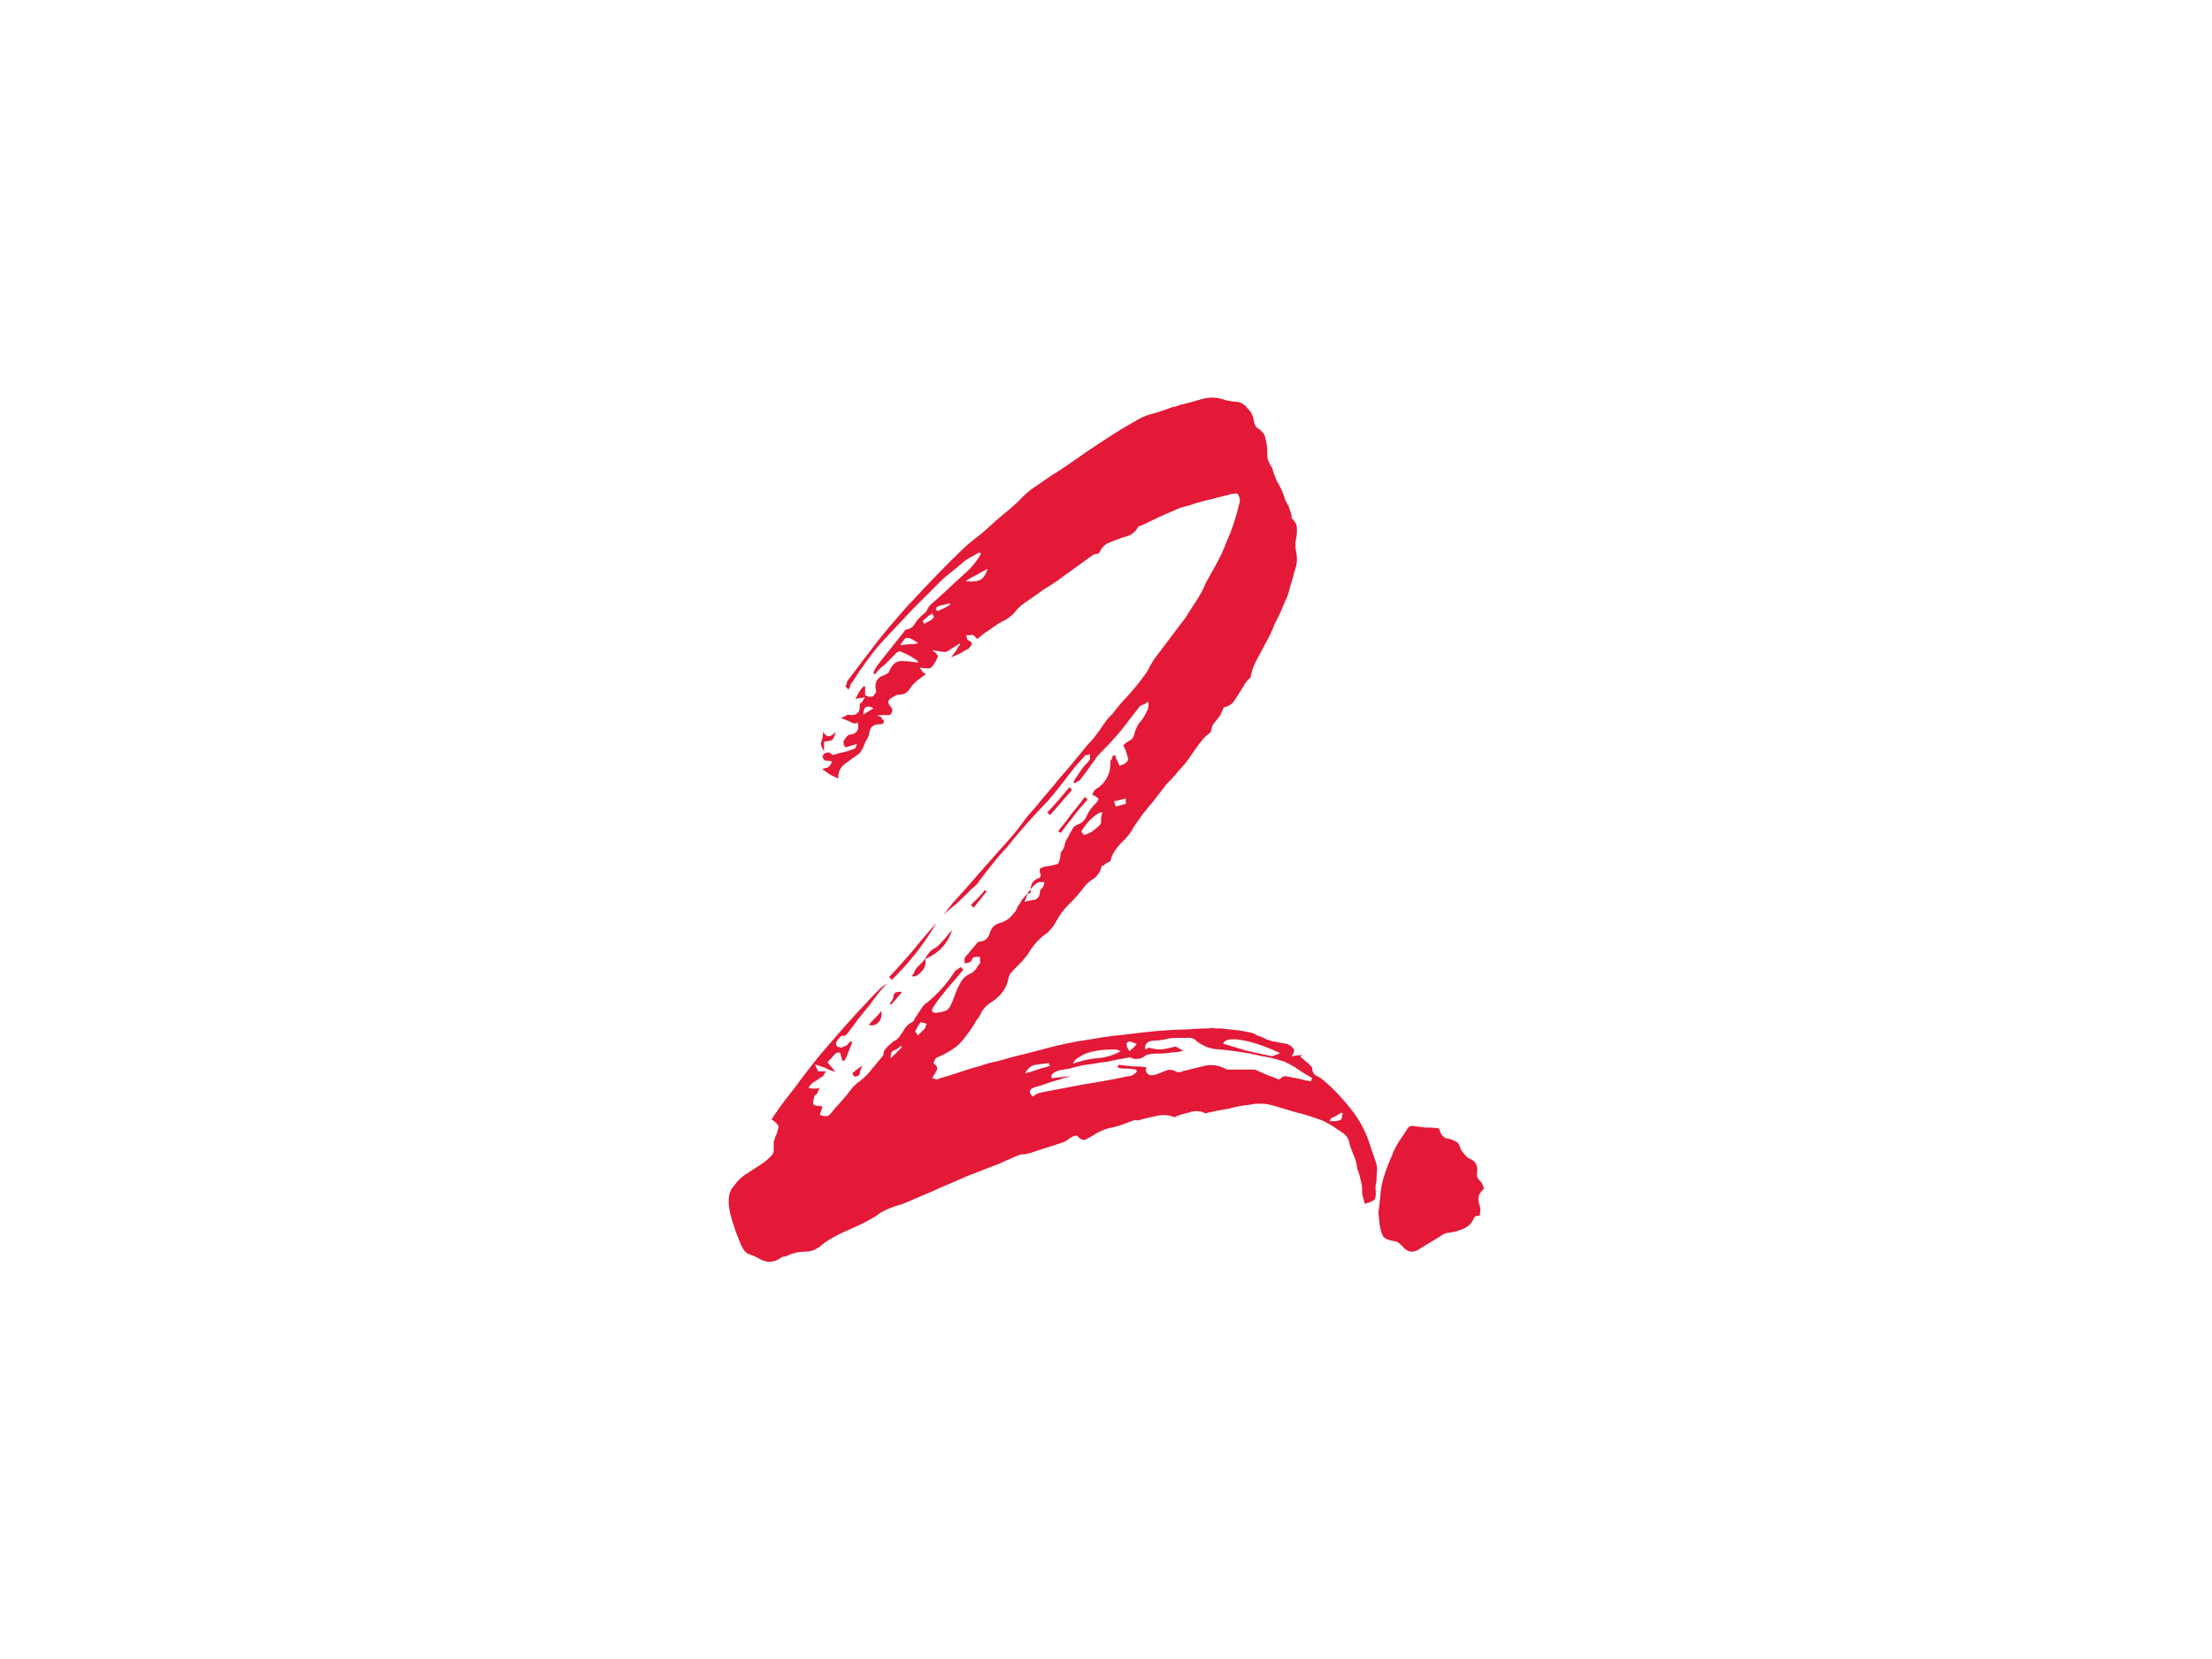 <?xml version="1.0" encoding="UTF-8"?>
<svg id="Ebene_1" xmlns="http://www.w3.org/2000/svg" version="1.1" viewBox="0 0 4096 3072">
  <!-- Generator: Adobe Illustrator 29.0.1, SVG Export Plug-In . SVG Version: 2.1.0 Build 192)  -->
  <defs>
    <style>
      .st0 {
        fill: #e31937;
      }
    </style>
  </defs>
  <path id="Ebene_1-2" class="st0" d="M1908.4,1652.9c0-5,0-10.9,2-15.9,2-5,7-9,13-10.9,1,0,2-1,3-3,1-2,1-4,0-5-2-7-2-9.9,2-10.9,3-2,7-3,10.9-3,11.9-2,18.9-4,19.9-5,2-2,4-9,5-19.9,1-2,2-4,3-5,1-1,2-3,3-5,2-9,4-14.9,7-17.9,2-4,4-9,7-13,2-5,5-9,9.9-10.9,9-3,14.9-9,17.9-15.9,3-8,8-14,13-19.9l3-3c5-5,7-9,5-10.9s-6-4-10.9-7c2-2,3-4,3-5,1-2,3-4,5-5,8-5,14-10.9,17.9-17.9,5-8,8-16.9,8-27.9s0-5,2-8c1-3,2-6,3-8h5v5s2,1,2,3c2,4,4,8,5,10.9,7-2,10.9-4,13-7,3-2,4-5,2-9.9-1-3-2-7-3-9.9-1-3-3-7-5-10.9l3-3s4-3,7-5c7-3,9.9-8,10.9-14.9,2-7,5-13,8-17.9,7-7,10.9-14,14.9-22.9,2-2,3-7,3-14.9l-2-2s-4,4-7,5c-2,0-4,1-7,3l-33.9,43.8c-8,9-14.9,17.9-22.9,25.9-8,8-14.9,15.9-22.9,23.9-5,8-10.9,14.9-15.9,22.9-5,7-10.9,14-15.9,20.9-2,1-4,2-5,3,0,0-1,0-3,2h-2s0-2-2-2c2-2,3-4,3-5,1-2,3-4,5-7,3-5,7-9.9,9.9-14.9,4-4,9-9,13-14.9v-9.9s-4,2-7,2-2,0-3,2c-11.9,13-23.9,26.9-33.9,40.8-9.9,13-20.9,26.9-32.9,40.8-26.9,27.9-52.8,56.8-76.7,86.7-9.9,10.9-19.9,21.9-28.9,33.9-9,10.9-17.9,21.9-25.9,33.9-3,3-7,7-10.9,9.9l-9.9,9.9c-7,7-14,13-20.9,19.9-7,5-14,10.9-20.9,17.9,3-4,6-8,8-10.9,3-3,6-7,8-9.9,18.9-20.9,36.8-40.8,53.8-60.7,17.9-19.9,34.8-39.8,53.8-60.7,8-9,14.9-17.9,20.9-25.9,7-9.9,14-18.9,22.9-27.9,15.9-19.9,32.9-38.9,48.8-58.7,17.9-19.9,33.9-39.8,50.8-60.7,9-9,15.9-17.9,22.9-27.9,7-10.9,14-20.9,22.9-28.9,9-11.9,17.9-22.9,27.9-32.9,9.9-10.9,18.9-21.9,27.9-33.9,4-5,8-10.9,10.9-15.9,3-7,7-13,9.9-17.9l58.7-77.7c7-10.9,13-20.9,19.9-30.9,7-10.9,13-21.9,17.9-33.9,7-11.9,13-23.9,19.9-35.8,7-13,13-25.9,17.9-38.9,9.9-21.9,17.9-45.8,23.9-71.7,2-5,1-10.9-3-17.9-1-1-4-1-8,0-3,0-6,0-8,2-10.9,2-21.9,5-32.9,8-9.9,2-19.9,5-30.9,8-5,2-10.9,4-15.9,5-5,1-10.9,3-15.9,5-11.9,5-23.9,10.9-35.8,15.9-10.9,5-21.9,10.9-33.9,15.9-2,0-3,0-3,2-5,8-10.9,13-17.9,15.9-7,2-14,4-20.9,7-7,2-13,5-19.9,8-5,3-9.9,9-13,15.9-2,2-4,3-7,3s-4,1-7,3l-53.8,38.9c-11.9,9-23.9,16.9-35.8,23.9-10.9,8-21.9,15.9-33.9,23.9-8,5-14.9,11.9-20.9,19.9-7,7-14,11.9-22.9,15.9-9,5-16.9,10.9-23.9,15.9-7,4-14,9.9-20.9,15.9l-7-7c-2-1-4-1-7,0h-7s2,4,2,7l3,3c5,2,7,5,5,8-1,2-3,4-5,7-5,2-9.9,5-14.9,8-4,2-9.9,5-17.9,8,4-5,8-9.9,9.9-13,2-4,4-8,7-10.9v-2s-9,5-13,8c-3,2-7,4-10.9,7-4,1-9,1-13,0-4-1-9-2-14.9-2,7,4,9.9,8,10.9,10.9-5,11.9-9.9,18.9-13,20.9-2,2-9,2-20.9,0,1,2,3,4,5,7,0,1,2,3,7,5-3,2-7,4-9.9,7-2,1-4,3-7,5l-9.9,9.9c-4,7-8,10.9-10.9,13-3,2-7,3-10.9,3s-7,1-9.9,3c-5,2-9,5-10.9,8-2,3,0,8,5,13,2,3,2,7,0,10.9-2,3-6,4-10.9,3h-8s-6,0-8,2c3,0,6,0,8,2,1,2,2,4,3,5,1,0,2,1,2,3,0,3-2,5-7,5-11.9,0-18.9,5-19.9,15.9-1,5-3,10.9-7,15.9-2,5-4,10.9-7,15.9-1,2-3,4-5,7-9.9,7-18.9,13-27.9,19.9-8,7-10.9,14.9-10.9,25.9-4-2-9-4-14.9-7-4-3-9-7-14.9-9.9,4-2,8-3,9.9-3,2-1,4-3,5-5,1-1,2-2,2-3s0-2,2-3c-2-1-5-2-8-2s-7,0-7-2c-3-3-4-6-2-8,1-3,4-5,9.9-5,1-1,2-1,2,0,1,1,2,2,3,2,2,2,4,3,5,2,7-2,13-4,19.9-5,7-2,13-4,19.9-7,0,0,1-3,3-8-7,2-9.9,3-9.9,3-3,1-7,2-9.9,3-3,0-5-3-5-8s1-5,3-8c2-3,4-5,7-7,14-1,19.9-9,15.9-22.9-1,1-3,2-5,2h-2s-8-4-10.9-5c-3-1-8-3-13-5,2-1,4-2,7-3,2-2,4-3,7-3,14,2,20.9-3,20.9-14.9s1-4,3-7c2-3,4-7,7-10.9-4,1-8,2-9.9,2s-5,0-8,2c4-9.9,9-17.9,14.9-23.9h3v15.9s5,5,13,3c2-1,4-3,5-5,2-2,3-4,2-7-3-14,2-23.9,15.9-27.9,4-2,7-4,8-5,5-14,13-20.9,22.9-20.9s19.9,1,30.9,3v-3c-10.9-8-21.9-14-32.9-17.9-2-1-6,1-10.9,7l-17.9,17.9c-7,5-13,10.9-17.9,17.9l-3-3s4-9,7-13c3-4,7-9,9.9-13l38.9-48.8s4-5,3-5c9-1,14.9-5,17.9-10.9,4-7,9.9-13,15.9-17.9,3-2,6-5,8-9.9,2-4,5-8,8-9.9,11.9-10.9,23.9-20.9,33.9-30.9,11.9-10.9,23.9-21.9,35.8-32.9,4-4,8-9,10.9-13,3-4,7-9,9.9-14.9,0,0,0-1-2-3-5,2-9.9,5-14.9,8-4,2-9,5-13,8l-28.9,23.9s-8,6-13,10.9l-53.8,53.8c-20.9,21.9-40.8,43.8-60.7,64.7-18.9,21.9-34.8,44.8-50.8,69.7-2,2-4,5-5,8,0,2-1,4-3,7-1-1-2-2-3-3,0-1-1-2-3-3,2-2,3-4,3-7,1-3,3-6,5-8,14-18.9,27.9-36.8,40.8-53.8,14-18.9,28.9-36.8,43.8-53.8,10.9-13,21.9-25.9,33.9-37.9,11.9-13,23.9-25.9,35.8-37.9,19.9-20.9,39.8-40.8,60.7-60.7,9-8,17.9-14.9,25.9-20.9,9-8,17.9-14.9,25.9-22.9,5-4,9.9-9,14.9-13,5-4,10.9-9,15.9-13,8-7,14.9-13,20.9-19.9,7-7,14-13,20.9-17.9,17.9-11.9,33.9-23.9,50.8-33.9,17.9-11.9,34.8-23.9,51.8-35.8,14.9-9.9,29.9-19.9,45.8-29.9,14.9-9.9,30.9-18.9,46.8-27.9,9-5,17.9-9,27.9-10.9,10.9-3,21.9-7,32.9-10.9,2-1,5-2,8-2,3-1,6-2,8-3,14-3,27.9-7,40.8-10.9,14-4,28.9-4,43.8,2,9,2,15.9,3,20.9,3,8,1,14.9,5,20.9,13,7,7,9.9,14,10.9,22.9,2,8,4,11.9,7,13,9,5,14,13,14.9,20.9,2,8,3,15.9,3,23.9s0,10.9,2,15.9c2,4,4,9,7,13,2,8,5,14.9,8,22.9,4,7,8,14,10.9,20.9,2,5,4,9.9,5,14.9,2,3,4,8,7,13,2,7,4,11.9,5,15.9,0,4,0,7,2,7,5,5,8,10.9,8,17.9s0,13-2,19.9c-1,7-1,13,0,19.9,1,5,2,10.9,2,17.9s-2,14.9-5,22.9c-2,9-5,17.9-8,27.9-2,9.9-5,18.9-9.9,27.9-5,13-10.9,25.9-17.9,38.9-5,13-10.9,25.9-17.9,37.9-5,9.9-10.9,19.9-15.9,29.9-5,9-9,18.9-10.9,29.9v2c-5,4-9.9,9.9-13,15.9-3,5-7,10.9-9.9,15.9s-7,10.9-10.9,15.9c-4,4-9.9,7-15.9,8-2,4-4,8-5,10.9-1,3-3,6-5,8-2,3-5,7-8,9.9-2,2-4,6-5,10.9,0,4-2,8-7,10.9-4,3-8,7-10.9,10.9-8,9.9-14.9,19.9-20.9,28.9-6,9-14,18.9-22.9,27.9-3,4-7,9-10.9,13l-9.9,9.9c-8,9.9-14.9,19.9-22.9,29.9-8,9-14.9,17.9-22.9,27.9-5,8-10.9,14.9-15.9,22.9-4,8-9,14.9-14.9,20.9s-13,13-17.9,19.9c-4,5-8,13-9.9,20.9,0,1-3,3-8,5-2,2-4,4-7,5-1,0-2,0-2,2-2,9-7,15.9-13,20.9-7,4-13,9-17.9,14.9-9,11.9-18.9,23.9-29.9,33.9-9.9,9.9-17.9,20.9-23.9,32.9-5,9-10.9,14.9-15.9,19.9-5,3-10.9,8-15.9,13s-10.9,11.9-15.9,19.9c-4,7-9,13-14.9,19.9l-14.9,14.9s-4,5-7,8c-1,2-2,5-3,8-3,18.9-14.9,33.9-33.9,45.8-5,3-9.9,8-14.9,14.9-3,7-7,13-10.9,17.9-2,4-5,9-8,13-2,3-4,7-7,9.9-8,11.9-15.9,20.9-25.9,27.9-9.9,7-20.9,13-32.9,17.9-2,2-3,4-3,5-1,1-2,3-2,5,7,5,8,9.9,5,14.9-2,3-5,8-8,13,2,0,4,0,7,2,2,0,4,0,7-2,11.9-3,23.9-7,35.8-10.9,11.9-4,23.9-8,35.8-10.9,11.9-4,23.9-8,35.8-9.9,11.9-3,23.9-7,35.8-9.9,21.9-5,42.8-10.9,61.8-15.9,20.9-5,41.8-9.9,63.7-13,23.9-4,46.8-8,69.7-9.9,23.9-3,48.8-6,73.7-8,14.9-1,29.9-2,43.8-2,14-1,27.9-2,42.8-2,4-1,8-1,10.9,0h10.9c9,1,17.9,2,27.9,3s19.9,3,28.9,5c4,1,8,3,10.9,5,4,1,9,3,13,5,2,1,4,2,5,3,2,0,4,0,7,2,5,1,9.9,2,14.9,3,5,1,10.9,2,15.9,3,5,2,9,5,10.9,8,3,2,2,7-3,14.9,4-1,8-2,10.9-2s6,0,8-2c0,1,0,2-2,3v2s5,4,8,7c3,3,6,4,8,7l5,5c0,8,3,13,8,15.9,5,2,9.9,5,14.9,9.9,17.9,14.9,32.9,31.9,46.8,48.8,14,16.9,25.9,36.8,33.9,58.7,3,9,6,16.9,8,23.9,3,8,6,15.9,8,23.9,1,5,1,10.9,0,17.9,0,7,0,13-2,19.9v8c1,9.9,0,15.9-2,17.9-1,2-7,5-17.9,8-2-7-4-13-5-19.9,0-7,0-14-2-20.9-2-9-4-16.9-7-23.9-1-9-3-17.9-7-25.9-3-8-6-14.9-8-22.9-1-8-6-14-14.9-19.9-7-4-13-9-19.9-13-7-4-14-8-20.9-9.9-14-5-27.9-9.9-42.8-13-14-4-28.9-9-43.8-13-7-2-14-3-20.9-3s-14.9,0-20.9,2c-11.9,1-23.9,3-37.9,7-11.9,2-23.9,4-35.8,7-2,0-4,0-7,2-1,0-3,0-5-2-9-3-17.9-3-25.9,0-8,2-15.9,4-23.9,7-1,0-2,0-2,2h-2c-9.9-4-19.9-5-29.9-3-9.9,2-19.9,4-30.9,7-2,1-5,2-8,2-2-1-4-1-7,0-13,5-25.9,9.9-38.9,13-13,2-25.9,8-37.9,15.9-3,2-8,4-13,7-5,1-9.9-2-14.9-8-4,0-9,2-13,5-2,1-4,3-7,5-2,1-4,2-7,3-9.9,3-19.9,7-30.9,9.9-9.9,3-19.9,7-29.9,9.9-4,1-8,2-10.9,2s-7,0-9.9,2c-5,2-10.9,4-15.9,7-5,2-10.9,4-15.9,7-23.9,9-45.8,17.9-66.7,25.9-14.9,7-29.9,13-45.8,19.9-14.9,7-29.9,13-45.8,19.9-9,4-17.9,8-25.9,10.9-8,2-15.9,5-23.9,8-5,2-10.9,5-15.9,8-4,3-9,7-14.9,9.9-14.9,9-30.9,15.9-46.8,22.9-15.9,7-31.9,14.9-45.8,25.9-9.9,9-19.9,13-30.9,13s-21.9,2-32.9,7c-2,1-4,2-5,2-2,0-4,0-7,2-13,9.9-26.9,9.9-40.8,2-5-3-10.9-6-17.9-8-7-2-10.9-8-14.9-15.9-5-11.9-9.9-23.9-13-33.9-4-11.9-8-23.9-9.9-37.9-2-15.9,0-28.9,8-37.9,7-9.9,15.9-18.9,27.9-25.9,8-5,14.9-9.9,22.9-14.9,8-5,14.9-10.9,20.9-17.9,2-2,3-5,3-9.9v-14.9s2-4,2-5,0-3,2-5c3-9,5-14.9,5-17.9-1-3-5-8-13-13,7-10.9,19.9-29.9,40.8-55.8,19.9-26.9,40.8-54.8,64.7-81.7,23.9-27.9,45.8-52.8,66.7-74.7,20.9-22.9,33.9-35.8,40.8-38.9-4,5-9,9.9-13,14.9-3,4-7,9-9.9,13-2,2-4,5-7,9.9-8,9-14.9,17.9-22.9,27.9-7,9.9-14,18.9-20.9,27.9-2,2-4,3-7,3-2-1-4,0-5,2-4,4-7,8-8,10.9,0,5,2,8,7,8,2,1,4,1,5,0,2-1,4-2,7-3,2-1,3-2,3-3l5-5s1,0,3,2c-2,5-4,10.9-7,17.9-2,5-4,10.9-7,15.9h-5s0-7-2-8c0-4-1-7-3-7-3,0-6,1-8,3s-4,5-7,8l-7,7s4,5,7,8c3,3,5,7,8,9.9-7-2-13-4-17.9-7-5-2-11.9-4-19.9-7,3,7,5,10.9,5,13h15.9s-4,4-5,7c0,1-1,2-3,3-3,2-7,4-9.9,7-3,1-6,3-8,5-2,1-4,4-7,8,2,1,5,2,9.9,2s9,0,10.9-2c-1,3-3,7-5,10.9,0,1-1,2-3,3-1,0-2,0-2,2-2,8-3,13-2,14.9,2,2,4,3,7,3s7,0,9.9,2l-5,14.9c9,3,14.9,3,17.9,0s7-8,10.9-13c9-9,15.9-17.9,22.9-25.9,7-9.9,14-17.9,22.9-23.9,9-7,15.9-14,20.9-20.9,7-8,13-15.9,19.9-23.9,2-2,3-4,3-7s1-4,3-7c3-4,7-8,10.9-10.9,2-2,4-4,7-5,3-2,6-4,8-7,3-5,7-9.9,9.9-14.9,3-5,8-9.9,14.9-13,2-1,3-3,3-5,1-2,3-4,5-7,2-3,4-7,7-10.9,3-4,5-8,8-9.9,20.9-15.9,38.9-35.8,53.8-58.7,1-2,3-4,5-5,2-1,4-3,7-5l5,5c-9.9,11.9-19.9,23.9-28.9,33.9-9,10.9-17.9,21.9-25.9,33.9-2,2-3,5-3,9.9,1,0,2,0,3,2h5c11.9-1,19.9-4,22.9-8,3-4,7-13,10.9-23.9,3-9,7-16.9,10.9-23.9,4-8,10.9-14,20.9-17.9,3-2,6-5,8-8,2-3,4-7,7-9.9,1-2,1-4,0-5v-7c-7,0-10.9,0-13,2-1,1-2,3-3,5,0,1,0,2-2,2-2,2-6,3-10.9,3,1-2,1-4,0-5,0-2,0-4,2-7,4-4,8-9,10.9-13,4-4,8-9,10.9-13,1,0,2,0,2-2,10.9,0,17.9-5,20.9-14.9,3-10.9,9.9-17.9,19.9-19.9,4-1,9.9-4,15.9-8,4-4,8-8,9.9-10.9,2-2,4-5,5-8,1-3,3-6,5-8,2-4,4-8,7-10.9,3-3,6-7,8-9.9-1,3-2,7-3,9.9-1,2-2,4-3,7,2-1,5-2,8-2,4-1,8-2,10.9-2,3-1,5-3,7-5,2-3,3-8,3-13l5-5s3-8,3-9.9h-7s-4,0-7,2c-3,2-7,5-9.9,9.9-3,3-6,7-8,9.9h3l3-2,.6.3h0ZM2121.5,1979.5c1,10.9,8,14,19.9,9.9,5-2,10.9-4,17.9-7,7-3,14-1,20.9,3,4,0,8,0,9.9-2,14-3,27.9-7,40.8-9.9,13-3,26.9-1,40.8,7h51.8s2,1,7,3c5,2,10.9,5,17.9,8,7,2,13,4,17.9,7h3c5-5,9.9-7,14.9-5,5,1,10.9,2,15.9,3s9.9,2,13,3c4,1,9,2,14.9,3v-3s2-2,2-3c-9-5-17.9-10.9-25.9-15.9-9-7-17.9-10.9-25.9-14.9-13-4-26.9-8-40.8-9.9-13-3-26.9-6-40.8-8-14.9-2-29.9-4-43.8-5-14-1-27.9-7-40.8-17.9-3-3-9-4-15.9-3h-19.9c-7,0-13,1-19.9,3-7,1-13,2-17.9,2-13,0-18.9,5-17.9,15.9,2,0,4,0,5-2,1-1,3-1,5,0,8,2,14.9,3,22.9,2,8-1,14.9-3,22.9-5,1,0,6,3,14.9,8-4,1-8,2-9.9,2-9.9,1-19.9,2-28.9,3-9,0-17.9,0-27.9,2-2,1-4,2-5,3-1,1-3,2-5,3-2,1-6,2-10.9,2s-5,0-8-2c-3-1-6-1-8,0-11.9,2-23.9,4-35.8,7-10.9,1-21.9,3-33.9,5-10.9,1-23.9,4-37.9,8-7,1-13,2-17.9,3-5,1-9.9,4-14.9,8v7c5-1,10.9-2,17.9-2,7-1,13-2,17.9-2-11.9,3-23.9,7-33.9,9.9-9.9,3-19.9,7-30.9,9.9-7,2-9.9,4-10.9,7-1,3,0,6,5,10.9,5-4,10.9-7,17.9-8,25.9-5,51.8-9.9,77.7-14.9,26.9-4,54.8-9,81.7-14.9,2,0,5,0,8-2,3-2,6-4,8-7-1-1-2-2-2-3-5-1-10.9-2-17.9-2s-10.9,0-15.9-2c0-2,0-4,2-5,9,1,17.9,2,25.9,3,9,0,17.9,0,25.9,2h0l-2,3v.2h-.1,0ZM2369.4,1949.6c-27.9-13-51.8-20.9-71.7-23.9-18.9-3-29.9-1-32.9,7,14.9,4,29.9,9,43.8,13,14.9,3,29.9,7,45.8,9.9,3,0,8-2,14.9-5h0v-1ZM1987.1,1969.5c14.9-5,29.9-9,43.8-9.9,14.9-1,29.9-5,43.8-13-4-3-10.9-4-20.9-3-9,0-17.9,1-27.9,3s-18.9,5-25.9,9.9c-8,4-11.9,9-13,13h0ZM2041.8,1504.5h-5c-13,7-23.9,17.9-33.9,33.9-1,1,0,3,2,5l3,3c5-2,9.9-4,14.9-7,4-3,9-7,13-10.9,4-4,3-5,3-9.9s1-9,3-14.9h0v1h0ZM1898.4,1987.5c8-2,14.9-4,22.9-7,8-3,14.9-4,22.9-7,0-1,0-2-2-2v-3c-9,1-16.9,2-23.9,3-8,1-14,6-19.9,14.9h0v1h0ZM1789.9,1076.4c11.9,1,20.9,0,25.9-3,5-3,9.9-9.9,13-19.9-7,3-13,7-19.9,10.9-7,3-13,7-19.9,10.9h0l1,1h0ZM1713.2,1902.8s1-4,3-7c-8-2-10.9-3-10.9-3-3,3-7,9-10.9,17.9,1,0,3,2,5,7l14.9-14.9h-1ZM1668.4,1194.9c5-1,10.9-2,15.9-2s10.9,0,15.9-2c-9.9-7-15.9-9.9-19.9-9.9s-7,4-13,13h0l1,1h0ZM2062.7,1483.6s2,4,2,5,0,3,2,5c3-1,9-3,17.9-5,1,0,1-1,0-3v-7c-9,2-15.9,4-20.9,5h-1,0ZM2464,2073.1s-2,2-2,3c9,0,14.9,0,19.9-2,2-1,3-3,3-5s0-4,2-7c0,0-1,0-3-2-4,3-10.9,7-19.9,10.9h0v2h0ZM1618.6,1312.3c-13-8-19.9-4-19.9,10.9,3-2,6-4,8-5,3-2,7-4,10.9-7h0l1,1h0ZM1670.4,1938.7s-1,0-3-2c-2,3-6,6-10.9,8-5,1-8,6-7,14.9l20.9-20.9h0ZM2105.5,1933.7s-4-2-7-3c-2-1-4-2-7-2s-3,1-5,3c-1,1-1,2,0,3,0,2,0,4,2,7,1,1,2,3,3,5,2-2,4-4,5-5,2-1,5-4,8-8h1ZM1708.3,1150.1s3,4,3,5c3-2,7-4,9.9-5,3-2,6-4,8-7,0-2-1-4-3-7-3,2-7,4-9.9,7-2,2-5,4-8,7ZM1760,1120.2s0-2-2-3c-3,1-7,2-10.9,3-3,0-7,1-9.9,3-2,0-3,0-3,2s0,2-2,3c3,3,5,4,5,3,4-2,8-4,10.9-5,4-2,8-4,10.9-7h0l1,1h0c0,.1,0,.1,0,.1h0ZM1734.1,1708.7c-21.9,37.9-49.8,73.7-82.6,105.6l-5-5c14.9-15.9,29.9-32.9,43.8-48.8,14-17.9,28.9-34.8,43.8-51.8h0ZM1959.1,1539.4c9-10.9,16.9-20.9,23.9-30.9,9-10.9,17.9-21.9,25.9-32.9l5,5c-9,9.9-17.9,19.9-25.9,30.9-8,9.9-15.9,19.9-23.9,30.9-2-2-4-3-5-3h0ZM1713.2,1775.4s4-8,7-10.9c3-4,8-8,13-9.9,5-4,9.9-9,14.9-14.9,4-5,9-10.9,14.9-17.9-7,23.9-22.9,41.8-48.8,53.8h-1ZM1985.1,1462.7c-7,8-13,14.9-19.9,22.9-7,8-14,15.9-20.9,23.9l-5-5c8-9,14.9-15.9,20.9-22.9,7-8,13-15.9,19.9-23.9l5,5ZM1713.2,1775.4c2,9,0,16.9-7,23.9-7,8-13,9.9-17.9,8,2-2,4-5,5-8,2-4,4-8,7-9.9,7-7,10.9-10.9,13-14.9v1h0ZM1526,1391c-5-7-7-13-5-17.9,2-5,3-10.9,3-17.9,7,10.9,14,10.9,22.9,0-1,9-4,14-8,15.9-3,1-8,2-13,2v17.9h0ZM1631.6,1872c2,9,0,15.9-5,20.9-4,5-9.9,7-17.9,5,3-4,7-8,9.9-10.9,4-4,9-9,13-14.9h0ZM1797.8,1675.8l13-13s9-9,13-14.9l3,3-23.9,29.9-5-5h0ZM1647.5,1858s7-7,7-13,5-9.9,15.9-8c-4,4-8,9-10.9,13-3,3-7,7-9.9,10.9,0-1,0-2-2-2v-2h0v1h0ZM1595.7,1975.5s-2,5-3,8c0,3-1,6-3,8-1,1-4,2-8,2-1-1-2-3-3-5,0-2,0-3,2-3,3-3,8-7,14.9-10.9,1,0,2,0,2,2h0l-2-1h0ZM2739.9,2251.4h-5s-4,1-5,3c-4,9.9-9.9,15.9-17.9,19.9-8,4-15.9,6-25.9,8-4,0-9,1-13,3-3,2-7,4-10.9,7-11.9,7-21.9,13-29.9,17.9-14,10.9-25.9,9.9-35.8-3-4-4-8-7-9.9-8-13-2-20.9-5-23.9-8s-6-10.9-8-23.9c-1-9-2-16.9-2-23.9,1-9,2-17.9,3-25.9,1-14,3-26.9,7-38.9,4-13,9-25.9,14.9-38.9,3-9,7-15.9,10.9-22.9,5-8,10.9-15.9,15.9-23.9,2-5,6-8,10.9-8,9,1,16.9,2,23.9,3,9,0,17.9,0,25.9,2,2,9.9,7,15.9,13,17.9,8,1,14.9,4,20.9,8,2,2,4,5,5,9.9,1,3,3,6,5,8,2,3,5,7,9.9,10.9,13,4,18.9,14,15.9,27.9,0,3,0,7,2,9.9,2,2,4,5,7,8,1,2,2,4,3,7,1,2,1,4,0,5-9,8-10.9,15.9-8,25.9,3,9,3,17.9,0,25.9h0l1-3v.2h0Z"/>
</svg>